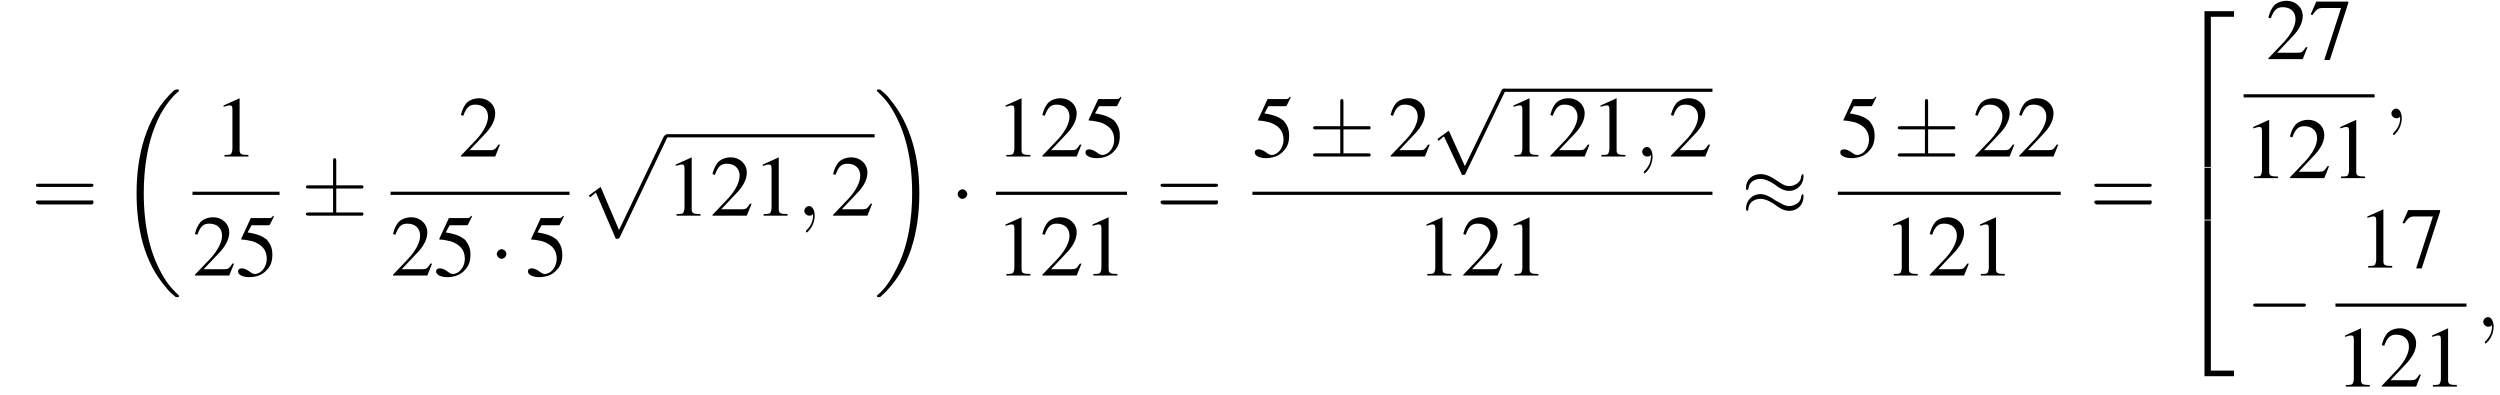 <?xml version='1.0' encoding='UTF-8'?>
<!---22.3-->
<svg height='49.4pt' version='1.1' viewBox='79.5 80.6 313.0 49.4' width='313.0pt' xmlns='http://www.w3.org/2000/svg' xmlns:xlink='http://www.w3.org/1999/xlink'>
<defs>
<path d='M7.6 25.5C7.6 25.5 7.6 25.5 7.6 25.4C7.2 25 6.4 24.3 5.7 23.1C4 20.3 3.2 16.8 3.2 12.6C3.2 9.7 3.6 5.9 5.3 2.7C6.2 1.1 7.1 0.2 7.6 -0.2C7.6 -0.3 7.6 -0.3 7.6 -0.3C7.6 -0.4 7.5 -0.4 7.4 -0.4S7.2 -0.4 7 -0.3C3.4 3 2.3 8 2.3 12.6C2.3 16.9 3.2 21.2 6 24.4C6.2 24.7 6.6 25.1 7.1 25.5C7.2 25.6 7.2 25.6 7.4 25.6S7.6 25.6 7.6 25.5Z' id='g1-18'/>
<path d='M5.7 12.6C5.7 8.3 4.7 4 2 0.8C1.8 0.5 1.4 0.1 0.9 -0.3C0.8 -0.4 0.8 -0.4 0.6 -0.4C0.5 -0.4 0.4 -0.4 0.4 -0.3C0.4 -0.3 0.4 -0.2 0.4 -0.2C0.8 0.2 1.6 0.9 2.3 2.1C4 4.9 4.8 8.4 4.8 12.6C4.8 15.5 4.4 19.3 2.6 22.5C1.8 24.1 0.9 25 0.4 25.4C0.4 25.5 0.4 25.5 0.4 25.5C0.4 25.6 0.5 25.6 0.6 25.6C0.8 25.6 0.8 25.6 0.9 25.5C4.6 22.2 5.7 17.2 5.7 12.6Z' id='g1-19'/>
<path d='M3.5 19.1H4.3V0.3H7.2V-0.4H3.5V19.1Z' id='g1-50'/>
<path d='M3.5 19.1H7.2V18.4H4.3V-0.4H3.5V19.1Z' id='g1-52'/>
<path d='M3.5 6.5H4.3V0H3.5V6.5Z' id='g1-54'/>
<path d='M4.6 12.6C4.9 12.6 5 12.6 5.1 12.4L11 0C11.1 -0.2 11.1 -0.2 11.1 -0.2C11.1 -0.3 11 -0.4 10.9 -0.4C10.7 -0.4 10.7 -0.3 10.6 -0.2L5 11.5L2.7 6.1L1.2 7.2L1.4 7.4L2.1 6.8L4.6 12.6Z' id='g1-112'/>
<path d='M7.2 -2.5C7.3 -2.5 7.5 -2.5 7.5 -2.7S7.3 -2.9 7.2 -2.9H1.3C1.1 -2.9 0.9 -2.9 0.9 -2.7S1.1 -2.5 1.3 -2.5H7.2Z' id='g6-0'/>
<path d='M2.1 -2.7C2.1 -3 1.8 -3.3 1.5 -3.3S0.9 -3 0.9 -2.7S1.2 -2.1 1.5 -2.1S2.1 -2.4 2.1 -2.7Z' id='g6-1'/>
<path d='M4.4 -3.4H7.5C7.7 -3.4 7.8 -3.4 7.8 -3.6S7.7 -3.8 7.5 -3.8H4.4V-6.8C4.4 -7 4.4 -7.2 4.2 -7.2S4 -7 4 -6.9V-3.8H1C0.8 -3.8 0.6 -3.8 0.6 -3.6S0.8 -3.4 1 -3.4H4V-0.4H1C0.8 -0.4 0.6 -0.4 0.6 -0.2S0.8 0 1 0H7.5C7.7 0 7.8 0 7.8 -0.2S7.7 -0.4 7.5 -0.4H4.4V-3.4Z' id='g6-6'/>
<path d='M7.8 -4.9C7.8 -5.1 7.8 -5.2 7.7 -5.2C7.7 -5.2 7.6 -5.2 7.5 -4.9C7.5 -4.2 6.7 -3.7 6 -3.7C5.4 -3.7 4.9 -4.1 4.3 -4.5C3.7 -4.9 3.1 -5.2 2.4 -5.2C1.4 -5.2 0.6 -4.5 0.6 -3.5C0.6 -3.2 0.7 -3.2 0.7 -3.2C0.9 -3.2 0.9 -3.4 0.9 -3.4C1 -4.3 1.8 -4.6 2.4 -4.6C3 -4.6 3.6 -4.3 4.2 -3.9C4.7 -3.5 5.3 -3.1 6 -3.1C7 -3.1 7.8 -3.9 7.8 -4.9ZM7.8 -2.4C7.8 -2.7 7.7 -2.7 7.7 -2.7C7.7 -2.7 7.6 -2.7 7.5 -2.4C7.5 -1.7 6.7 -1.2 6 -1.2C5.4 -1.2 4.9 -1.6 4.3 -1.9C3.7 -2.3 3.1 -2.7 2.4 -2.7C1.4 -2.7 0.6 -1.9 0.6 -0.9C0.6 -0.7 0.7 -0.6 0.7 -0.6C0.9 -0.6 0.9 -0.8 0.9 -0.9C1 -1.8 1.8 -2.1 2.4 -2.1C3 -2.1 3.6 -1.8 4.2 -1.4C4.7 -1 5.3 -0.6 6 -0.6C7.1 -0.6 7.8 -1.4 7.8 -2.4Z' id='g6-25'/>
<path d='M4.2 9.3L2.3 5.1C2.2 4.9 2.2 4.9 2.2 4.9C2.1 4.9 2.1 4.9 2 5L0.9 5.8C0.8 5.9 0.8 5.9 0.8 5.9C0.8 6 0.8 6.1 0.9 6.1C1 6.1 1.2 5.9 1.3 5.8C1.3 5.8 1.5 5.6 1.6 5.6L3.8 10.3C3.8 10.4 3.9 10.4 4 10.4C4.2 10.4 4.2 10.4 4.3 10.2L9.2 0C9.3 -0.2 9.3 -0.2 9.3 -0.2C9.3 -0.3 9.2 -0.4 9.1 -0.4C9 -0.4 8.9 -0.4 8.8 -0.2L4.2 9.3Z' id='g6-112'/>
<path d='M7.5 -3.6C7.6 -3.6 7.8 -3.6 7.8 -3.8S7.6 -4 7.5 -4H1C0.8 -4 0.6 -4 0.6 -3.8S0.8 -3.6 1 -3.6H7.5ZM7.5 -1.4C7.6 -1.4 7.8 -1.4 7.8 -1.7S7.6 -1.9 7.5 -1.9H1C0.8 -1.9 0.6 -1.9 0.6 -1.7S0.8 -1.4 1 -1.4H7.5Z' id='g17-61'/>
<path d='M3.2 -7.3L1.2 -6.4V-6.2C1.3 -6.3 1.5 -6.3 1.5 -6.3C1.7 -6.4 1.9 -6.4 2 -6.4C2.2 -6.4 2.3 -6.3 2.3 -5.9V-1C2.3 -0.7 2.2 -0.4 2.1 -0.3C1.9 -0.2 1.7 -0.2 1.3 -0.2V0H4.3V-0.2C3.4 -0.2 3.2 -0.3 3.2 -0.8V-7.3L3.2 -7.3Z' id='g8-49'/>
<path d='M5.2 -1.5L5 -1.5C4.6 -0.9 4.5 -0.8 4 -0.8H1.4L3.2 -2.7C4.2 -3.7 4.6 -4.6 4.6 -5.4C4.6 -6.5 3.7 -7.3 2.6 -7.3C2 -7.3 1.4 -7.1 1 -6.7C0.7 -6.3 0.5 -6 0.3 -5.2L0.6 -5.1C1 -6.2 1.4 -6.5 2.1 -6.5C3.1 -6.5 3.7 -5.9 3.7 -5C3.7 -4.2 3.2 -3.2 2.3 -2.2L0.3 -0.1V0H4.6L5.2 -1.5Z' id='g8-50'/>
<path d='M2 -6.3H4.1C4.3 -6.3 4.3 -6.4 4.3 -6.4L4.8 -7.4L4.7 -7.5C4.5 -7.2 4.4 -7.2 4.2 -7.2H1.9L0.7 -4.6C0.7 -4.6 0.7 -4.6 0.7 -4.6C0.7 -4.5 0.7 -4.5 0.8 -4.5C1.2 -4.5 1.6 -4.4 2.1 -4.3C3.3 -3.9 3.9 -3.2 3.9 -2.1C3.9 -1.1 3.2 -0.2 2.4 -0.2C2.2 -0.2 2 -0.3 1.6 -0.6C1.3 -0.8 1 -0.9 0.8 -0.9C0.5 -0.9 0.3 -0.8 0.3 -0.5C0.3 -0.1 0.9 0.2 1.7 0.2C2.6 0.2 3.4 -0.1 3.9 -0.7C4.4 -1.2 4.6 -1.8 4.6 -2.6C4.6 -3.4 4.4 -3.9 3.9 -4.5C3.4 -4.9 2.8 -5.2 1.5 -5.4L2 -6.3Z' id='g8-53'/>
<path d='M4.9 -7.2H0.9L0.2 -5.6L0.4 -5.5C0.9 -6.2 1.1 -6.4 1.7 -6.4H4L1.9 0.1H2.6L4.9 -7V-7.2Z' id='g8-55'/>
<path d='M2.2 0C2.2 -0.7 1.9 -1.2 1.5 -1.2C1.2 -1.2 0.9 -0.9 0.9 -0.6C0.9 -0.3 1.2 0 1.5 0C1.6 0 1.8 0 1.9 -0.1C1.9 -0.2 1.9 -0.2 1.9 -0.2S2 -0.2 2 0C2 0.8 1.6 1.4 1.2 1.8C1.1 1.9 1.1 1.9 1.1 2C1.1 2.1 1.2 2.1 1.2 2.1C1.3 2.1 2.2 1.3 2.2 0Z' id='g12-59'/>
<use id='g16-49' xlink:href='#g8-49'/>
<use id='g16-50' xlink:href='#g8-50'/>
<use id='g16-53' xlink:href='#g8-53'/>
<use id='g16-55' xlink:href='#g8-55'/>
</defs>
<g id='page1'>

<use x='83.4' xlink:href='#g17-61' y='107.6'/>
<use x='94.3' xlink:href='#g1-18' y='92.2'/>
<use x='106.3' xlink:href='#g16-49' y='100.2'/>
<rect height='0.4' width='10.9' x='103.6' y='104.6'/>
<use x='103.6' xlink:href='#g16-50' y='115.1'/>
<use x='109' xlink:href='#g16-53' y='115.1'/>
<use x='117.2' xlink:href='#g6-6' y='107.6'/>
<use x='136.9' xlink:href='#g16-50' y='100.2'/>
<rect height='0.4' width='22.4' x='128.4' y='104.6'/>
<use x='128.4' xlink:href='#g16-50' y='115.1'/>
<use x='133.8' xlink:href='#g16-53' y='115.1'/>
<use x='140.8' xlink:href='#g6-1' y='115.1'/>
<use x='145.3' xlink:href='#g16-53' y='115.1'/>
<use x='152' xlink:href='#g1-112' y='97.9'/>
<rect height='0.4' width='26.1' x='162.9' y='97.4'/>
<use x='162.9' xlink:href='#g16-49' y='107.6'/>
<use x='168.4' xlink:href='#g16-50' y='107.6'/>
<use x='173.8' xlink:href='#g16-49' y='107.6'/>
<use x='179.3' xlink:href='#g12-59' y='107.6'/>
<use x='183.5' xlink:href='#g16-50' y='107.6'/>
<use x='188.9' xlink:href='#g1-19' y='92.2'/>
<use x='198.5' xlink:href='#g6-1' y='107.6'/>
<use x='204.2' xlink:href='#g16-49' y='100.2'/>
<use x='209.7' xlink:href='#g16-50' y='100.2'/>
<use x='215.1' xlink:href='#g16-53' y='100.2'/>
<rect height='0.4' width='16.4' x='204.2' y='104.6'/>
<use x='204.2' xlink:href='#g16-49' y='115.1'/>
<use x='209.7' xlink:href='#g16-50' y='115.1'/>
<use x='215.1' xlink:href='#g16-49' y='115.1'/>
<use x='224.2' xlink:href='#g17-61' y='107.6'/>
<use x='236.3' xlink:href='#g16-53' y='100.2'/>
<use x='243.3' xlink:href='#g6-6' y='100.2'/>
<use x='253.3' xlink:href='#g16-50' y='100.2'/>
<use x='258.7' xlink:href='#g6-112' y='92.1'/>
<rect height='0.4' width='26.1' x='267.8' y='91.7'/>
<use x='267.8' xlink:href='#g16-49' y='100.2'/>
<use x='273.3' xlink:href='#g16-50' y='100.2'/>
<use x='278.7' xlink:href='#g16-49' y='100.2'/>
<use x='284.2' xlink:href='#g12-59' y='100.2'/>
<use x='288.4' xlink:href='#g16-50' y='100.2'/>
<rect height='0.4' width='57.6' x='236.3' y='104.6'/>
<use x='256.9' xlink:href='#g16-49' y='115.1'/>
<use x='262.4' xlink:href='#g16-50' y='115.1'/>
<use x='267.8' xlink:href='#g16-49' y='115.1'/>
<use x='297.5' xlink:href='#g6-25' y='107.6'/>
<use x='309.6' xlink:href='#g16-53' y='100.2'/>
<use x='316.5' xlink:href='#g6-6' y='100.2'/>
<use x='326.5' xlink:href='#g16-50' y='100.2'/>
<use x='332' xlink:href='#g16-50' y='100.2'/>
<rect height='0.4' width='27.9' x='309.6' y='104.6'/>
<use x='315.3' xlink:href='#g16-49' y='115.1'/>
<use x='320.8' xlink:href='#g16-50' y='115.1'/>
<use x='326.2' xlink:href='#g16-49' y='115.1'/>
<use x='341.1' xlink:href='#g17-61' y='107.6'/>
<use x='352' xlink:href='#g1-50' y='82.4'/>
<use x='352' xlink:href='#g1-54' y='101.6'/>
<use x='352' xlink:href='#g1-52' y='108.6'/>
<use x='363.2' xlink:href='#g16-50' y='88'/>
<use x='368.6' xlink:href='#g16-55' y='88'/>
<rect height='0.4' width='16.4' x='360.4' y='92.4'/>
<use x='360.4' xlink:href='#g16-49' y='102.9'/>
<use x='365.9' xlink:href='#g16-50' y='102.9'/>
<use x='371.3' xlink:href='#g16-49' y='102.9'/>
<use x='378' xlink:href='#g12-59' y='95.4'/>
<use x='360.7' xlink:href='#g6-0' y='121.5'/>
<use x='374.7' xlink:href='#g16-49' y='114.1'/>
<use x='380.1' xlink:href='#g16-55' y='114.1'/>
<rect height='0.4' width='16.4' x='371.9' y='118.6'/>
<use x='371.9' xlink:href='#g16-49' y='129'/>
<use x='377.4' xlink:href='#g16-50' y='129'/>
<use x='382.8' xlink:href='#g16-49' y='129'/>
<use x='389.5' xlink:href='#g12-59' y='121.5'/>
</g>
</svg>